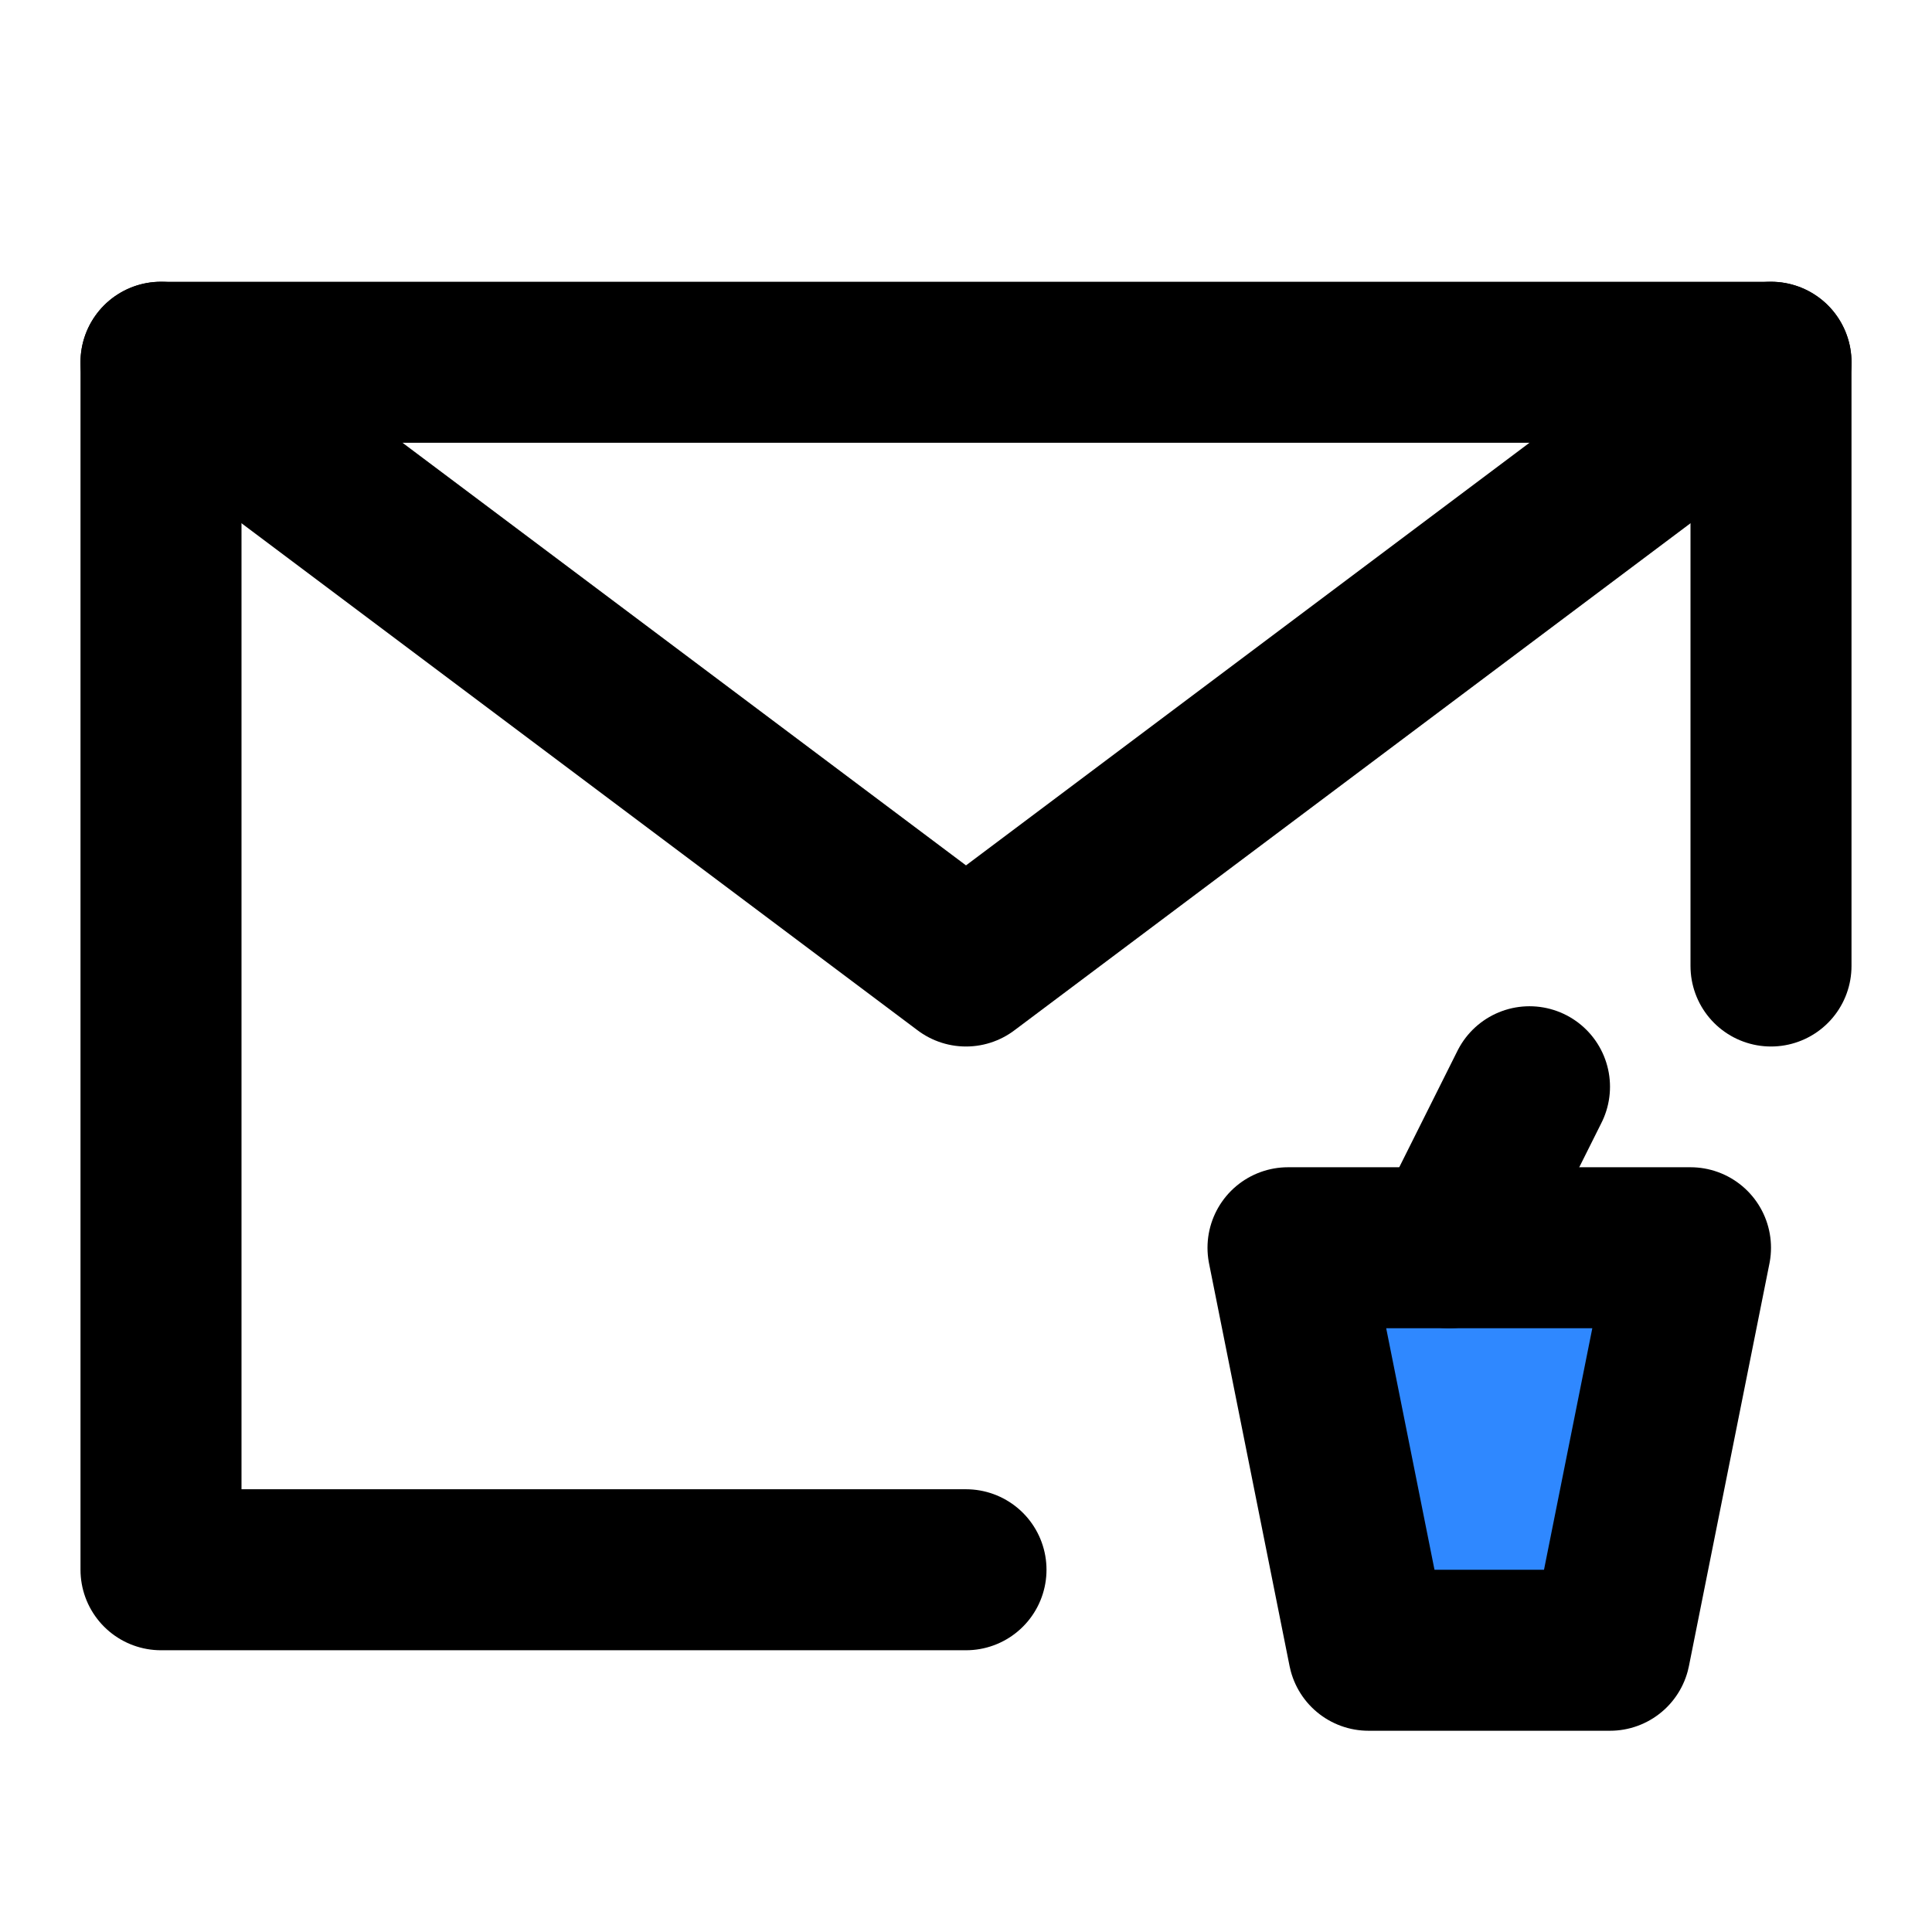 <?xml version="1.0" encoding="utf-8"?><!-- Скачано с сайта svg4.ru / Downloaded from svg4.ru -->
<svg width="800px" height="800px" viewBox="0 0 48 48" fill="none" xmlns="http://www.w3.org/2000/svg">
<path d="M44 24V9H24H4V24V39H24" stroke="#000000" stroke-width="4" stroke-linecap="round" stroke-linejoin="round"/>
<path d="M4 9L24 24L44 9" stroke="#000000" stroke-width="4" stroke-linecap="round" stroke-linejoin="round"/>
<path d="M32 31H42L40 41H34L32 31Z" fill="#2F88FF" stroke="#000000" stroke-width="4" stroke-linecap="round" stroke-linejoin="round"/>
<path d="M36 31L38 27" stroke="#000000" stroke-width="4" stroke-linecap="round" stroke-linejoin="round"/>
</svg>
